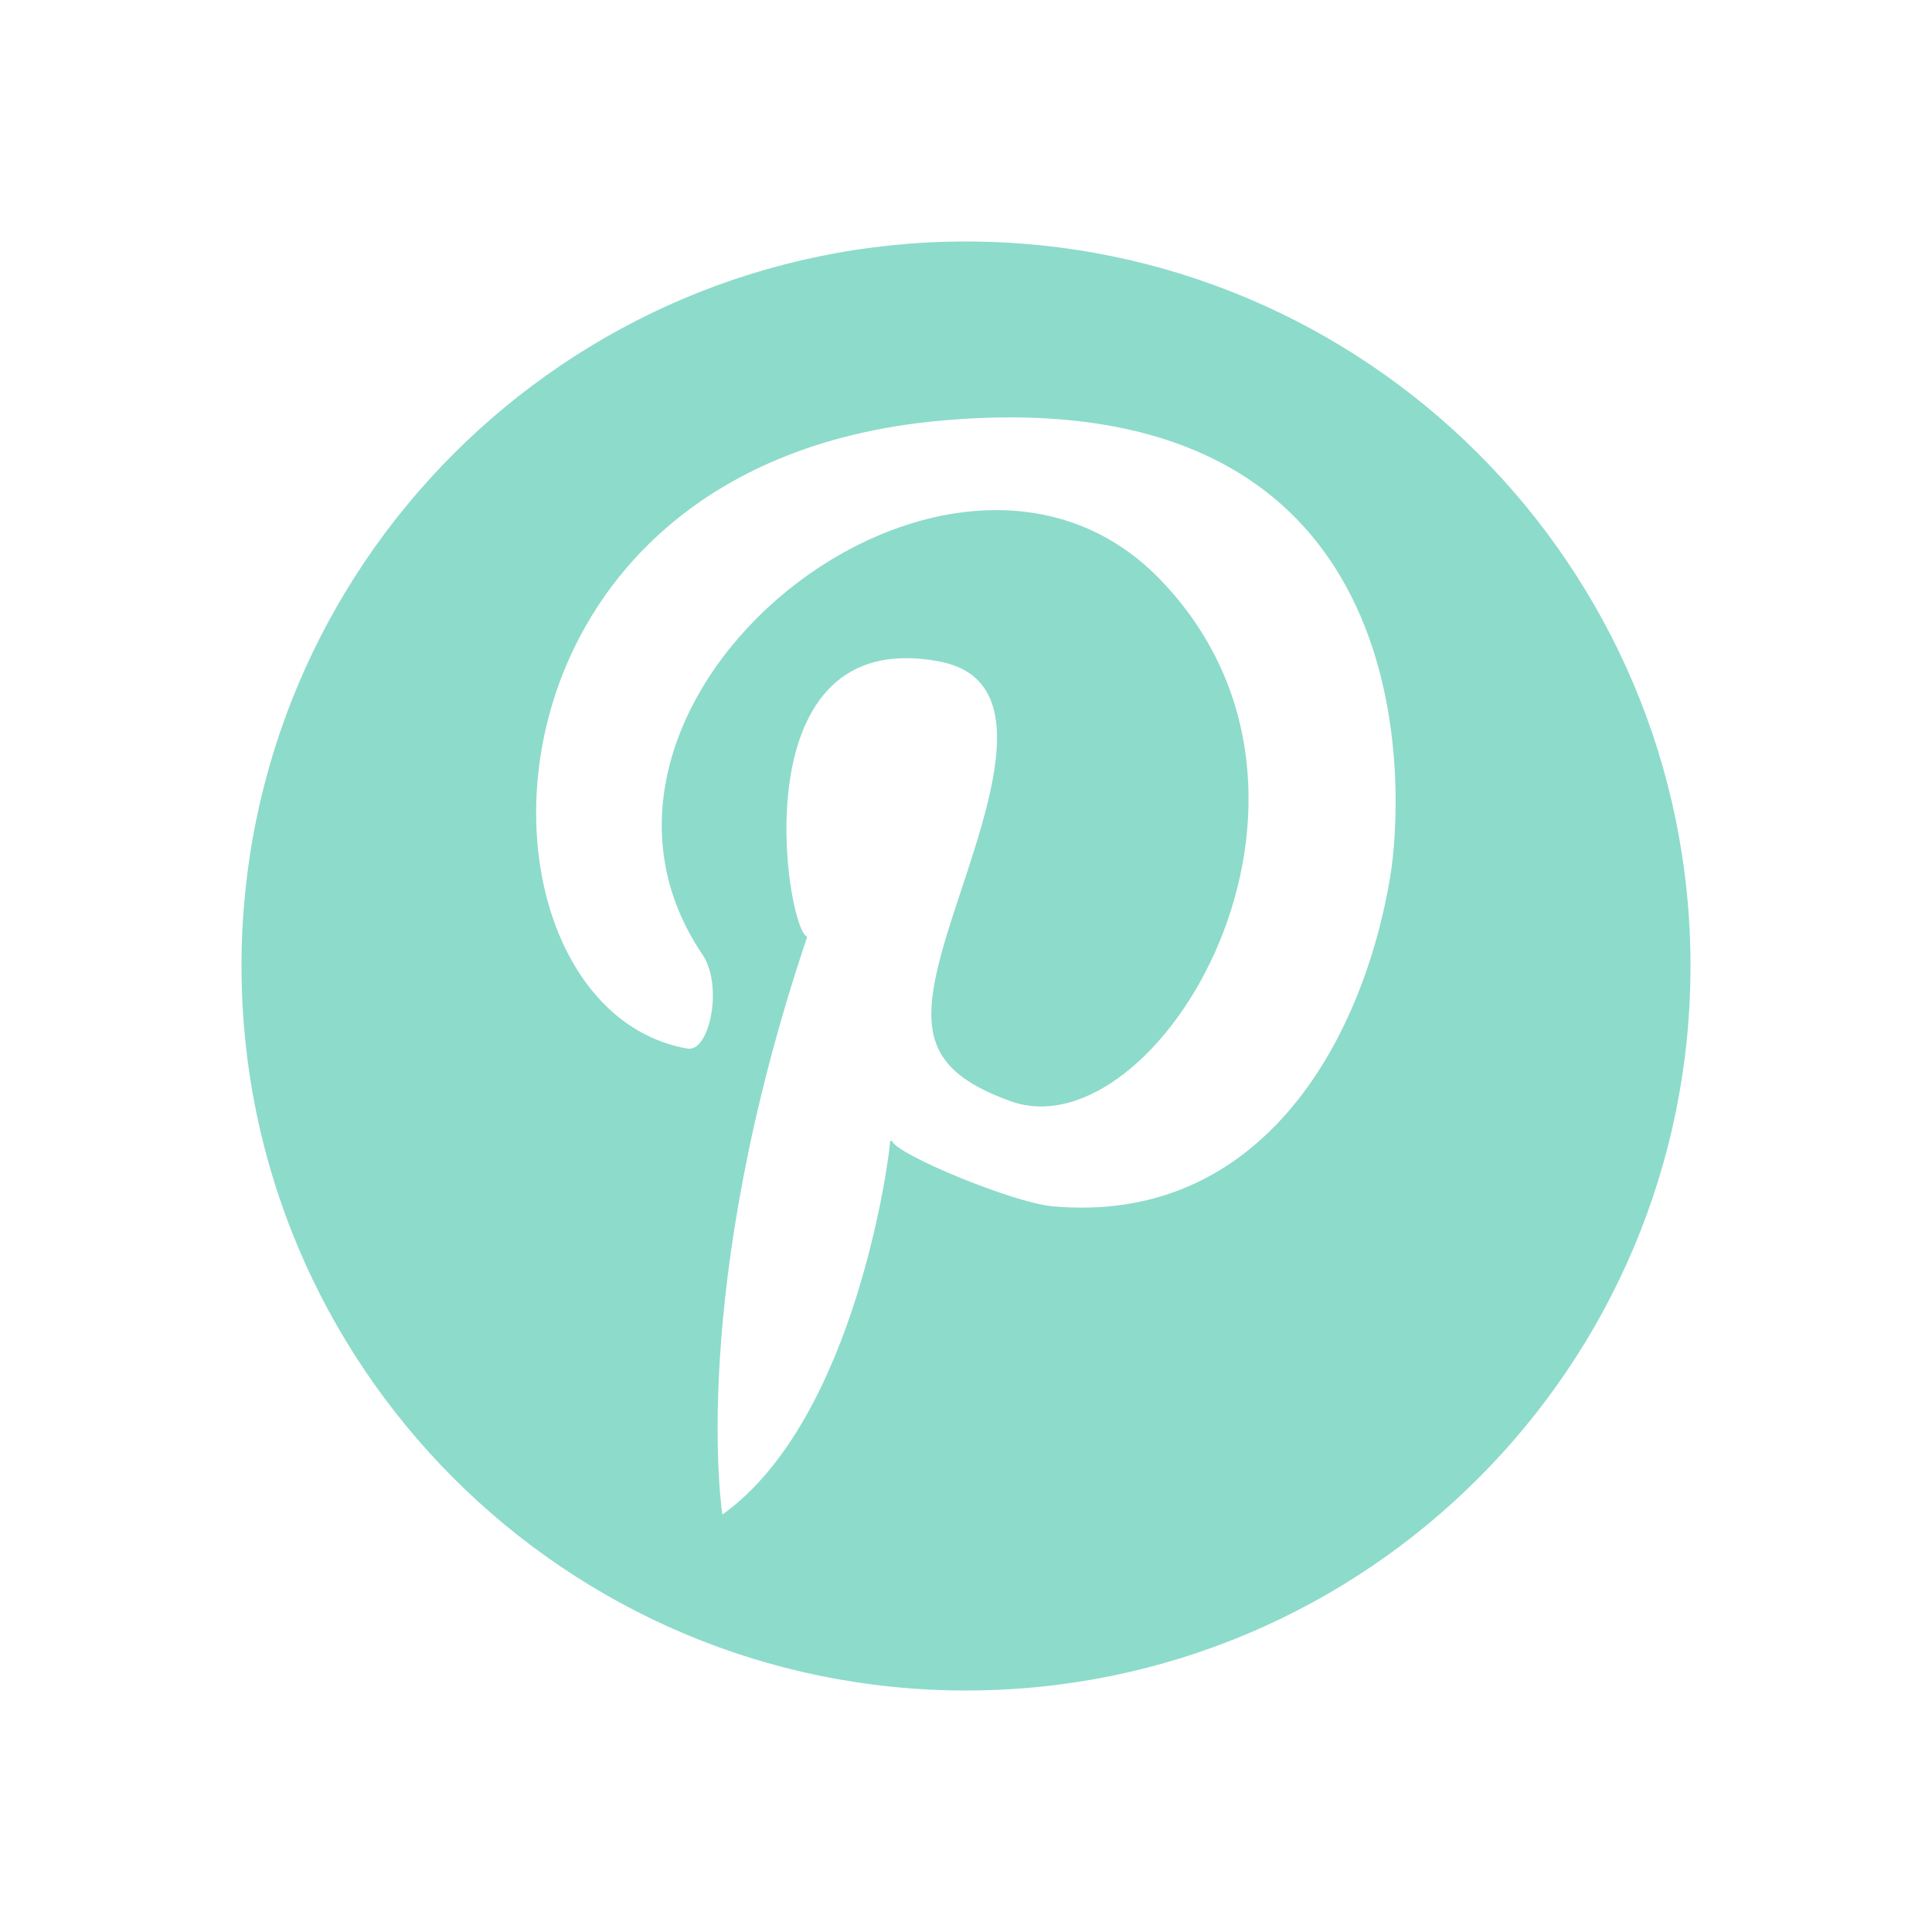 <?xml version="1.0" encoding="UTF-8"?>
<svg id="textos" xmlns="http://www.w3.org/2000/svg" viewBox="0 0 200 200">
  <defs>
    <style>
      .cls-1 {
        fill: #8ddbcb;
        stroke-width: 0px;
      }
    </style>
  </defs>
  <path class="cls-1" d="M100,25c-41.42,0-75,33.58-75,75s33.58,75,75,75,75-33.58,75-75S141.42,25,100,25ZM143.94,90.65c-2.92,17.51-13.62,36.19-35.02,34.22-4.05-.37-16.01-5.32-16.57-6.73-.04-.1-.21-.03-.21.07-.05,1.3-3.48,28.63-17.36,38.58,0,0-3.62-22.93,8.74-59.69.03-.08,0-.16-.07-.2-2.15-1.41-6.9-32.33,13.77-28.43,11.99,2.26,2.74,20.24,0,31.13-1.9,7.56-.86,11.43,7.41,14.4,15.18,5.45,37.36-31.52,15.38-54.1-21.62-22.2-65.19,12.45-47.29,38.92,2.18,3.22.74,10.13-1.56,9.73-23.71-4.16-24.55-60.34,26.07-64.99,51.58-4.74,47.87,40.09,46.7,47.09Z"/>
</svg>